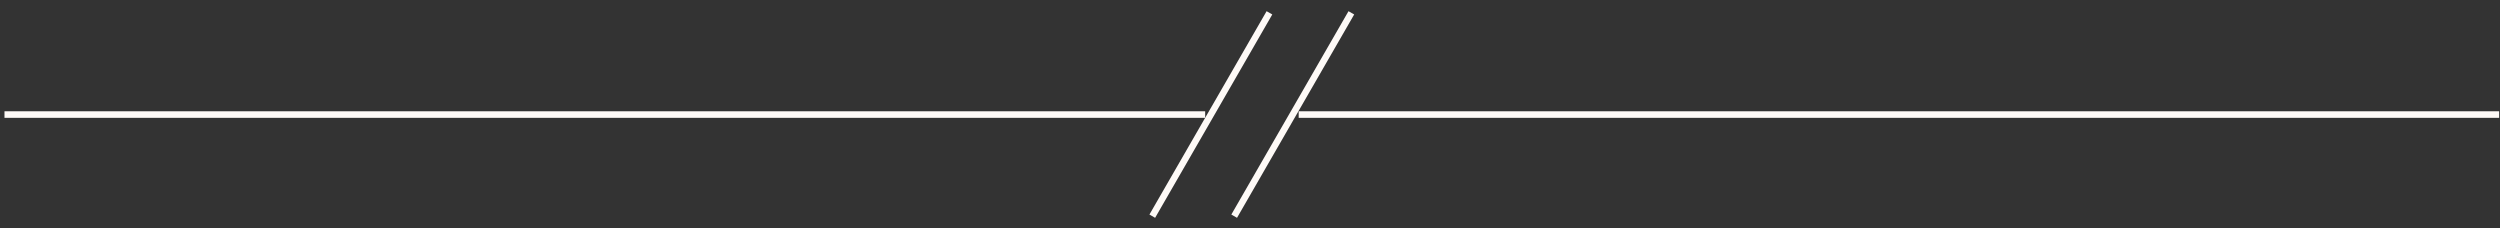 <svg width="219" height="20" viewBox="0 0 219 20" fill="none" xmlns="http://www.w3.org/2000/svg">
<rect x="0" y="0" width="219" height="20" fill="#333333" stroke="none"/>
<path d="M118.378 1.124L108.114 18.937" stroke="#FEFAF7" stroke-width="0.575" stroke-miterlimit="10"/>
<path d="M111.203 1.124L100.939 18.937" stroke="#FEFAF7" stroke-width="0.575" stroke-miterlimit="10"/>
<path d="M105.573 10.035H0.393" stroke="#FEFAF7" stroke-width="0.575" stroke-miterlimit="10"/>
<path d="M218.924 10.035H113.764" stroke="#FEFAF7" stroke-width="0.575" stroke-miterlimit="10"/>
</svg>
